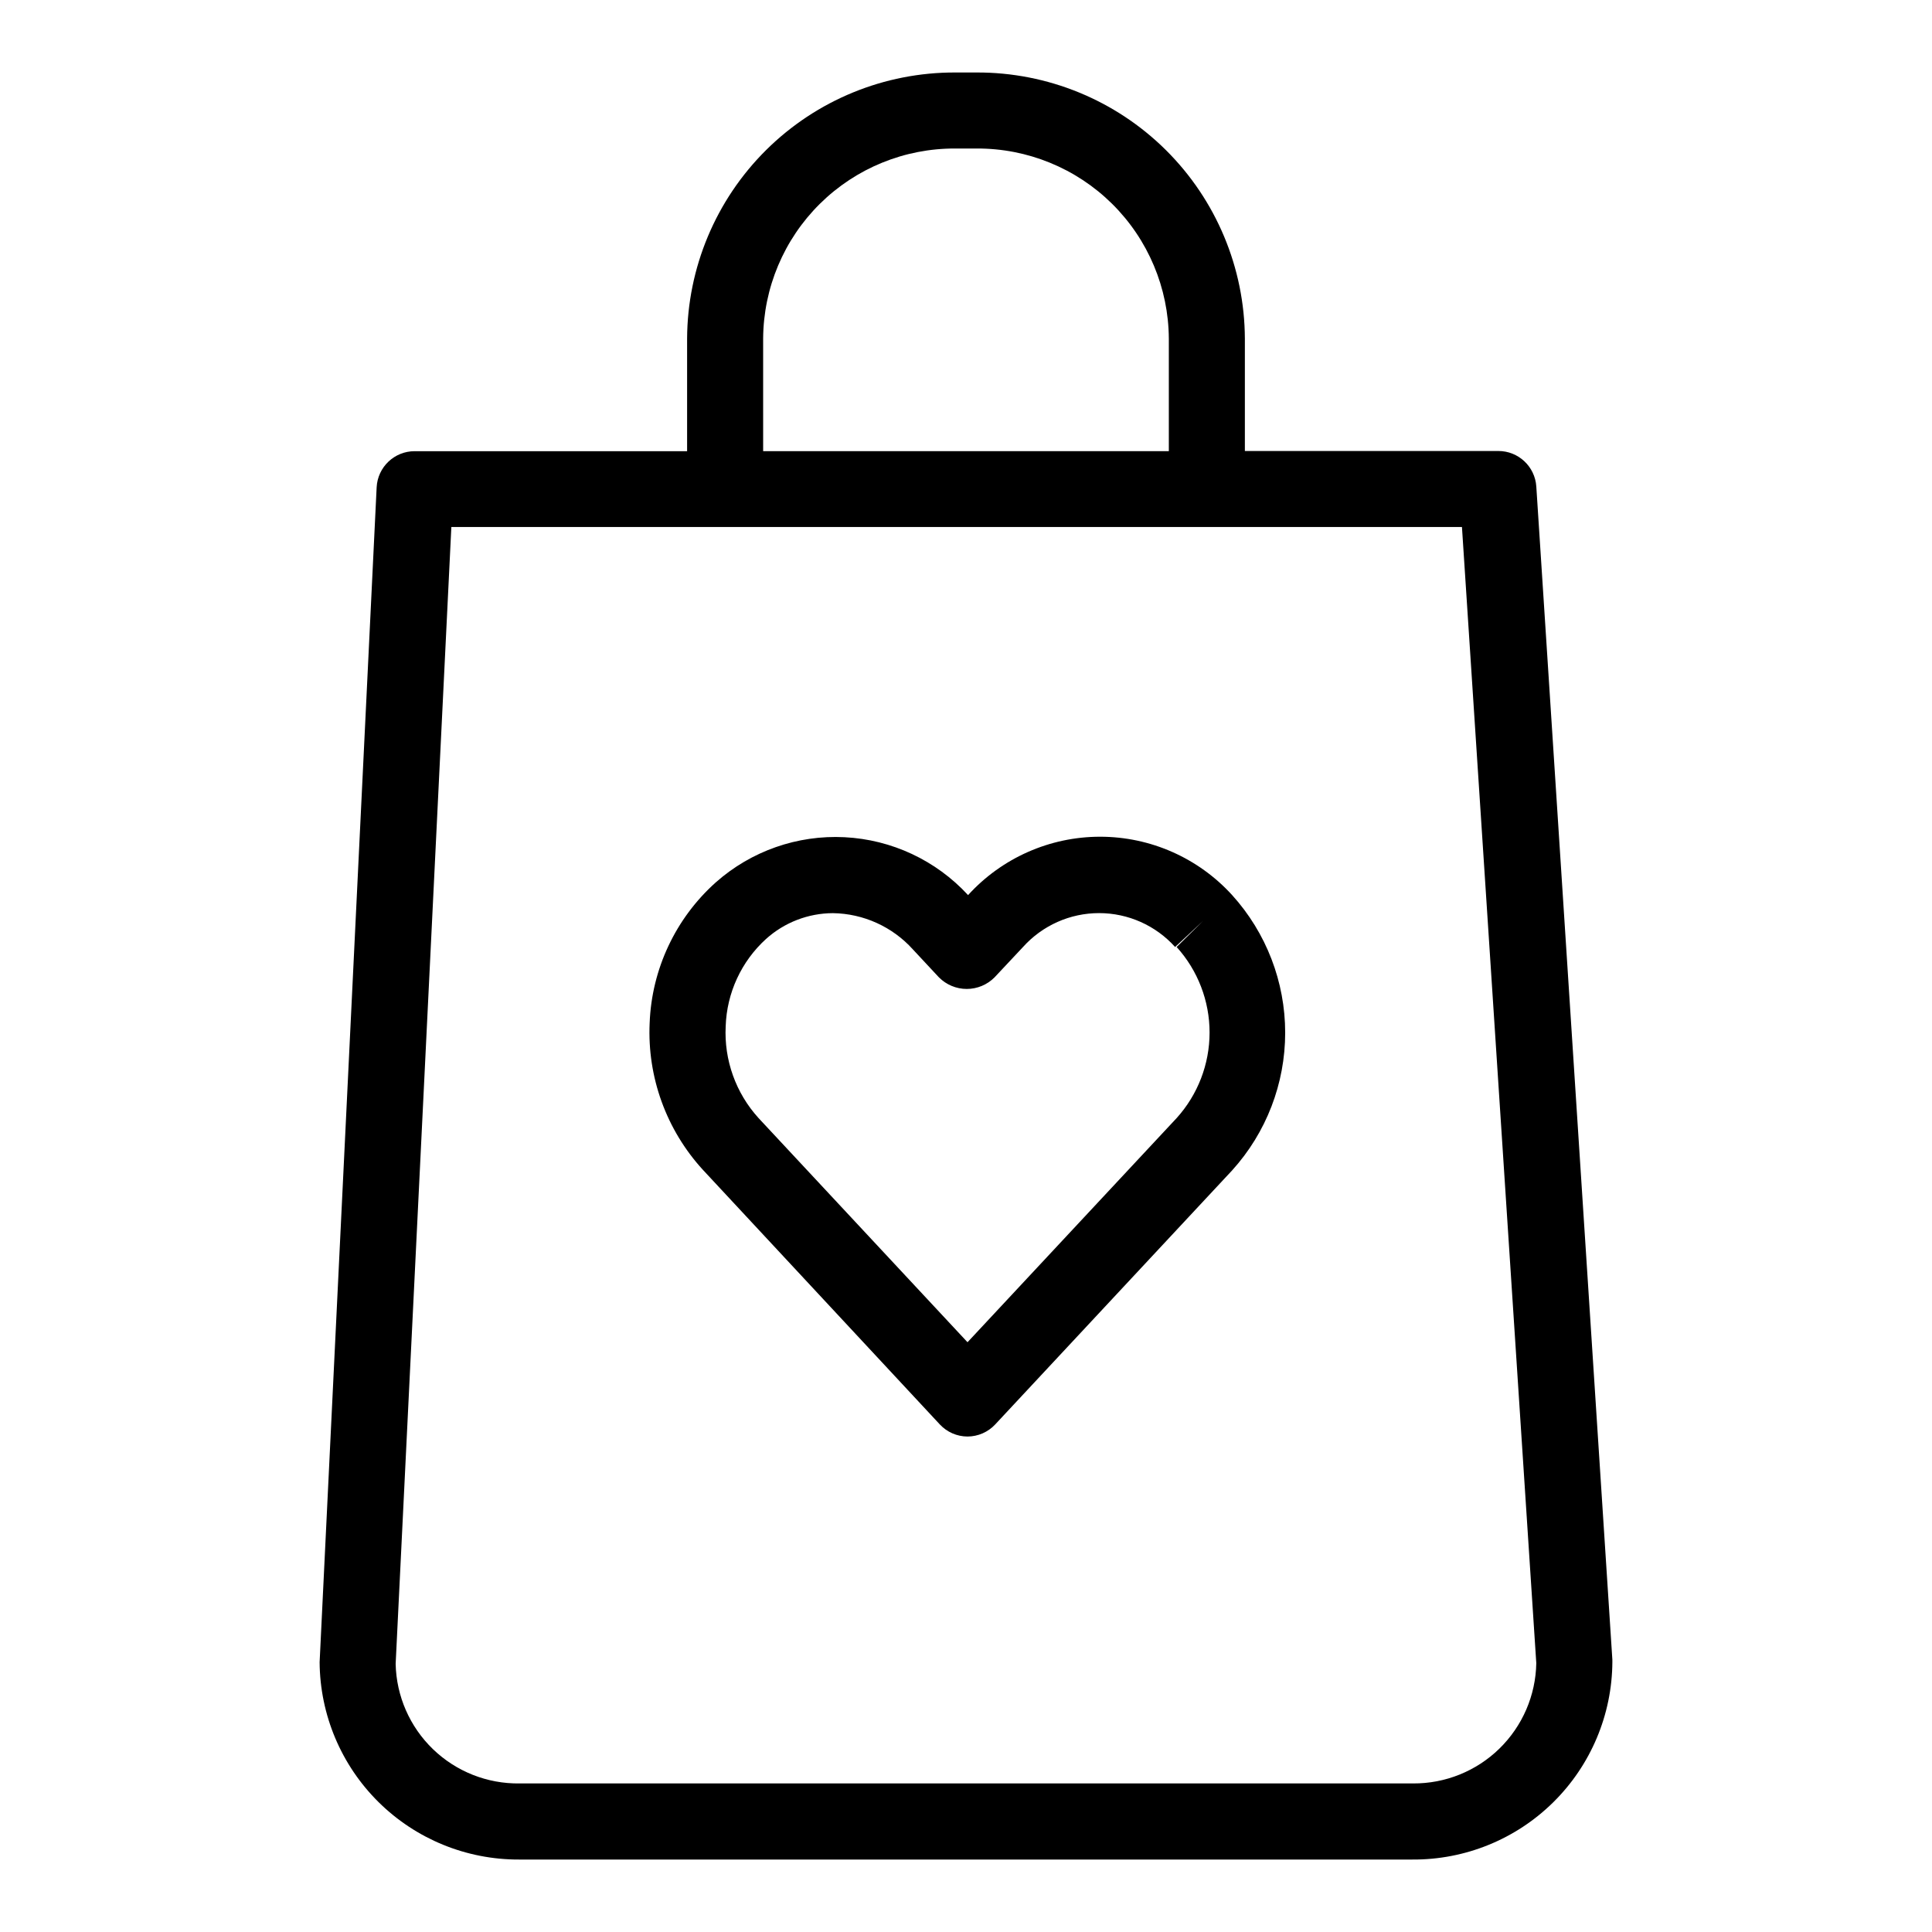 <?xml version="1.0" encoding="UTF-8"?>
<!-- Uploaded to: ICON Repo, www.svgrepo.com, Generator: ICON Repo Mixer Tools -->
<svg fill="#000000" width="800px" height="800px" version="1.1" viewBox="144 144 512 512" xmlns="http://www.w3.org/2000/svg">
 <g>
  <path d="m470.53 381.21c-8.965-9.852-21.668-15.469-34.988-15.469-13.32 0-26.023 5.617-34.992 15.469-8.484-9.203-20.238-14.711-32.738-15.34-12.5-0.633-24.746 3.664-34.117 11.965-10.66 9.531-16.988 22.988-17.531 37.281-0.652 14.324 4.426 28.316 14.105 38.895l62.777 67.461c1.898 2.047 4.562 3.215 7.356 3.223 2.793-0.008 5.457-1.176 7.356-3.223l62.773-67.312c9.047-9.992 14.055-22.992 14.055-36.473 0-13.48-5.008-26.48-14.055-36.477zm-14.711 59.098-55.418 59.398-55.371-59.398c-6.031-6.625-9.168-15.387-8.715-24.336 0.289-8.836 4.141-17.176 10.68-23.125 4.867-4.391 11.184-6.828 17.734-6.852 8.102 0.117 15.789 3.606 21.211 9.625l6.902 7.406v-0.004c1.949 1.957 4.594 3.059 7.356 3.059s5.41-1.102 7.356-3.059l7.559-8.059c5.141-5.715 12.465-8.98 20.152-8.98s15.012 3.266 20.152 8.98l7.406-6.902-7.004 6.902c5.617 6.215 8.73 14.293 8.73 22.672 0 8.375-3.113 16.457-8.73 22.672z"/>
  <path d="m571.29 583.79-20.152-310.85c-0.344-5.309-4.758-9.434-10.074-9.422h-67.16v-29.773c-0.078-18.777-7.613-36.758-20.941-49.984-13.332-13.227-31.367-20.617-50.145-20.551h-5.644c-18.777-0.066-36.812 7.324-50.145 20.551-13.328 13.227-20.863 31.207-20.941 49.984v29.824h-72.195c-5.375-0.008-9.809 4.207-10.078 9.574l-15.113 311.36v-0.004c0.094 13.93 5.703 27.254 15.598 37.055 9.898 9.801 23.273 15.281 37.203 15.242h236.79c13.973 0.094 27.406-5.371 37.348-15.188 9.941-9.82 15.574-23.188 15.652-37.16zm-225.05-350.05c0.078-13.434 5.488-26.285 15.039-35.734 9.551-9.445 22.461-14.715 35.895-14.648h5.644c13.434-0.066 26.344 5.203 35.895 14.648 9.551 9.449 14.961 22.301 15.039 35.734v29.824h-107.51zm172.25 382.89h-236.79c-8.547 0.121-16.797-3.141-22.953-9.078-6.152-5.938-9.711-14.062-9.895-22.613l14.762-301.28h267.82l19.699 301.08c-0.145 8.543-3.656 16.684-9.77 22.656-6.109 5.969-14.332 9.289-22.875 9.234z"/>
 </g>
</svg>